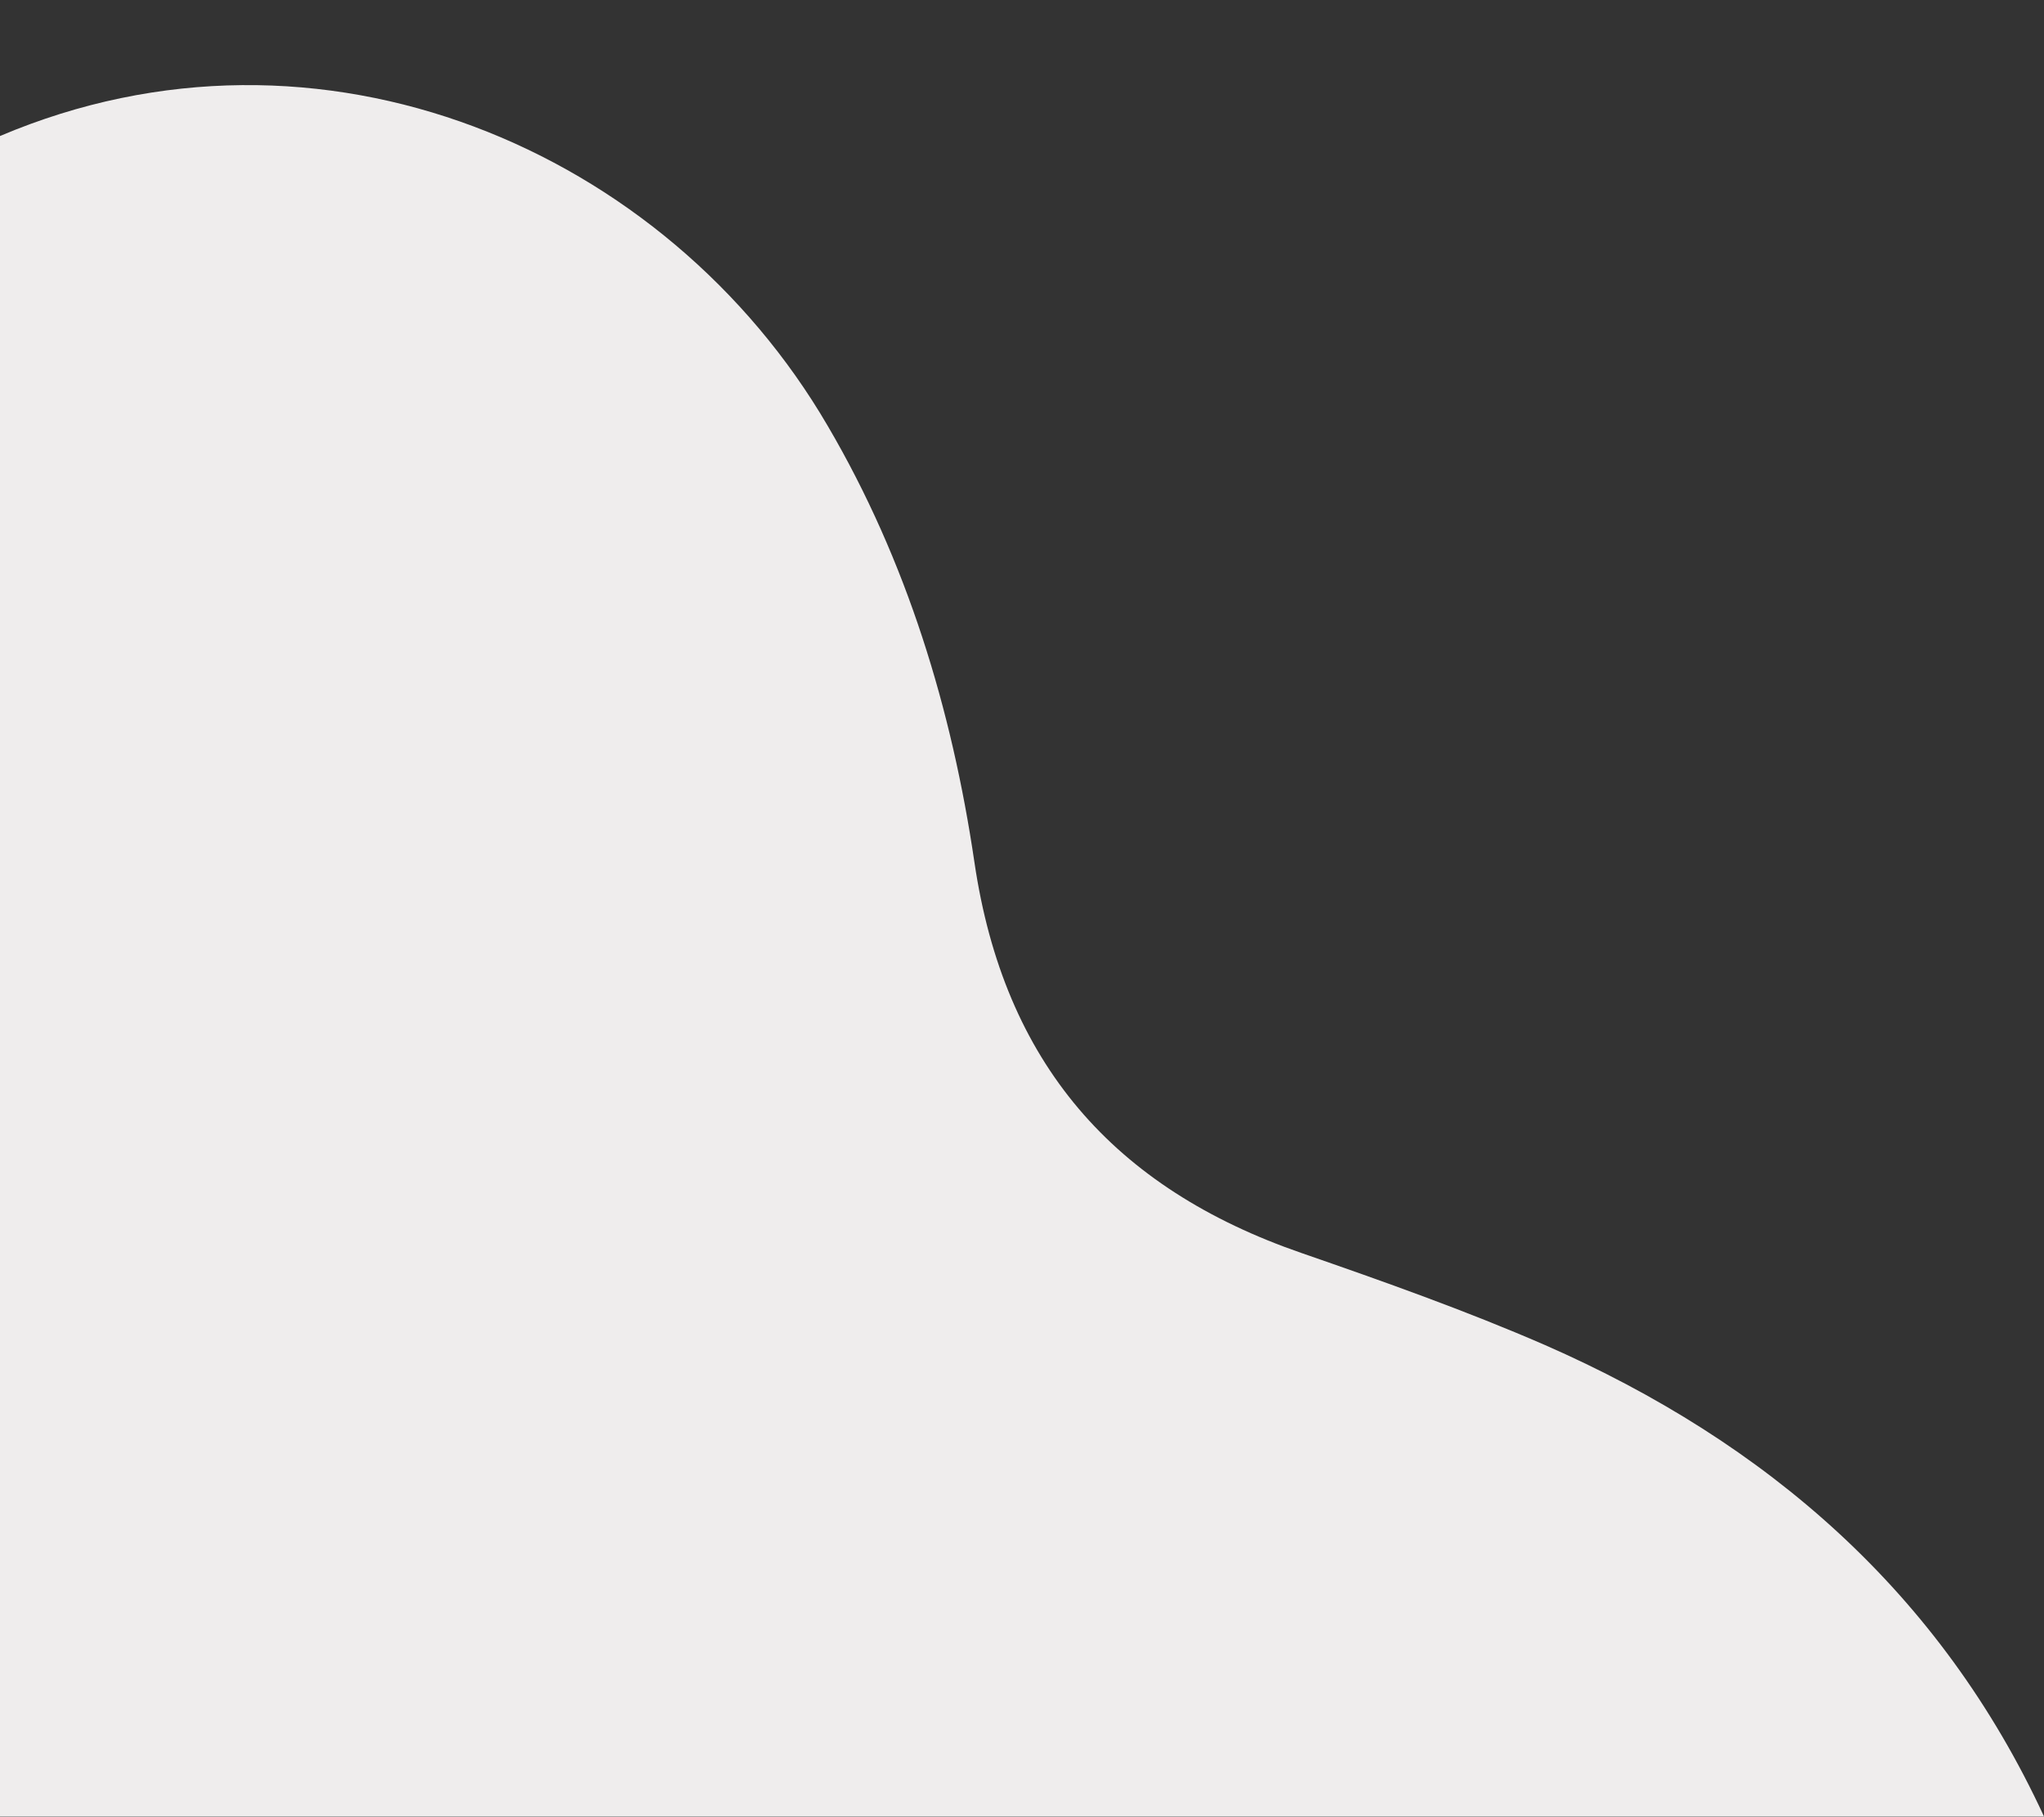 <?xml version="1.0" encoding="UTF-8" standalone="no"?><svg xmlns="http://www.w3.org/2000/svg" xmlns:xlink="http://www.w3.org/1999/xlink" fill="#000000" height="158" preserveAspectRatio="xMidYMid meet" version="1" viewBox="0.0 -7.4 177.8 158.0" width="177.8" zoomAndPan="magnify"><rect x="0.0" y="-7.4" width="177.8" height="158.0" fill="#333333" stroke="none"/><g data-name="Layer 2"><g data-name="Layer 1" id="change1_1"><path d="M0,4.43C27.88-7.4,58,5.64,72,29.64c6.89,11.75,10.8,24.65,12.76,37.94,2.57,17.49,12.12,28.36,28.46,34,7.13,2.47,14.27,5,21.17,8,19.32,8.47,34.41,21.54,43.41,41H0Z" fill="#efeded"/></g></g></svg>